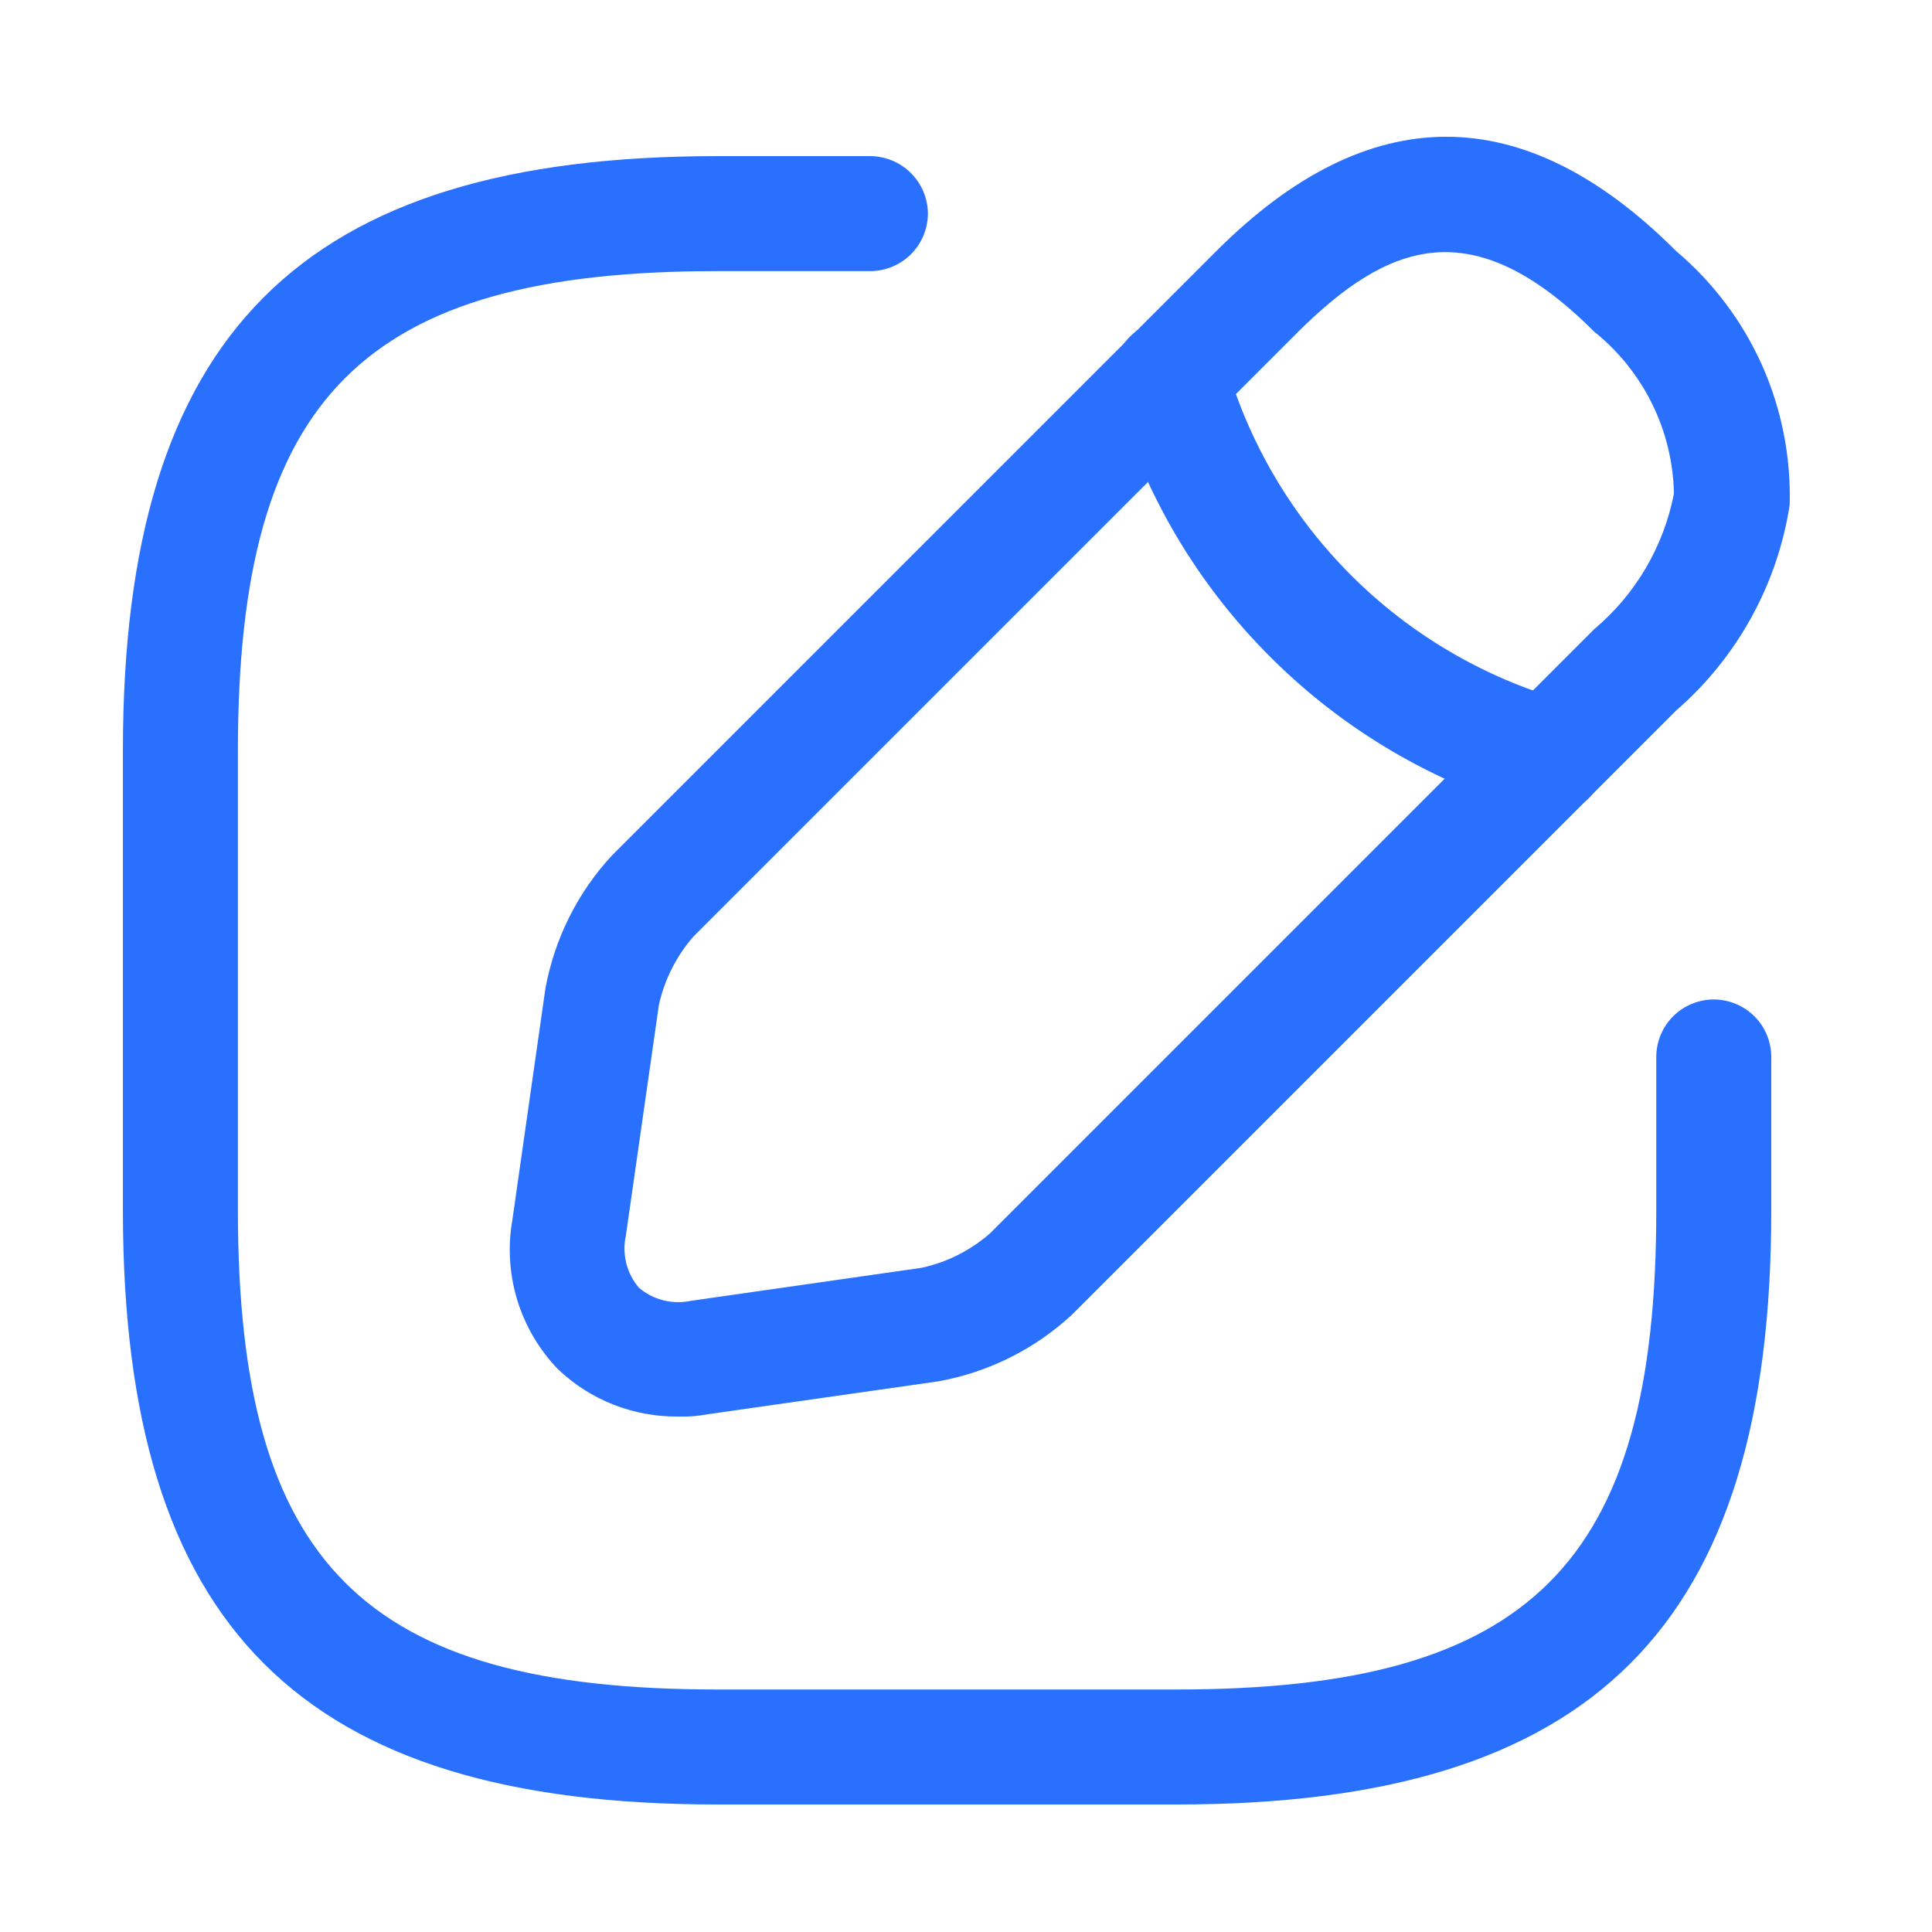 <svg width="21" height="21" viewBox="0 0 21 21" fill="none" xmlns="http://www.w3.org/2000/svg">
<path d="M12.794 19.614H7.794C3.269 19.614 1.336 17.681 1.336 13.156V8.156C1.336 3.631 3.269 1.697 7.794 1.697H9.461C9.626 1.698 9.785 1.765 9.902 1.882C10.019 1.999 10.085 2.157 10.086 2.322C10.085 2.488 10.019 2.646 9.902 2.763C9.785 2.88 9.626 2.946 9.461 2.947H7.794C3.953 2.947 2.586 4.314 2.586 8.156V13.156C2.586 16.997 3.953 18.364 7.794 18.364H12.794C16.636 18.364 18.003 16.997 18.003 13.156V11.489C18.003 11.323 18.069 11.164 18.186 11.047C18.303 10.93 18.462 10.864 18.628 10.864C18.793 10.864 18.952 10.93 19.07 11.047C19.187 11.164 19.253 11.323 19.253 11.489V13.156C19.253 17.681 17.319 19.614 12.794 19.614Z" fill="#2970FF"/>
<path d="M7.378 15.397C6.889 15.404 6.416 15.219 6.062 14.88C5.858 14.667 5.707 14.409 5.621 14.127C5.536 13.844 5.518 13.546 5.57 13.255L5.928 10.747C6.027 10.204 6.278 9.701 6.653 9.297L13.22 2.73C14.878 1.072 16.562 1.072 18.22 2.73C18.62 3.068 18.938 3.491 19.152 3.968C19.365 4.446 19.468 4.966 19.453 5.489C19.319 6.355 18.882 7.147 18.22 7.722L11.653 14.289C11.249 14.664 10.746 14.915 10.203 15.014L7.695 15.372C7.591 15.392 7.484 15.401 7.378 15.397ZM14.103 3.614L7.537 10.18C7.352 10.393 7.223 10.647 7.162 10.922L6.803 13.43C6.781 13.529 6.783 13.632 6.807 13.73C6.832 13.829 6.879 13.92 6.945 13.997C7.022 14.063 7.113 14.11 7.212 14.134C7.31 14.159 7.413 14.16 7.512 14.139L10.02 13.78C10.295 13.72 10.55 13.591 10.762 13.405L17.328 6.839C17.778 6.461 18.084 5.94 18.195 5.364C18.188 5.025 18.107 4.692 17.957 4.388C17.807 4.084 17.593 3.817 17.328 3.605C15.994 2.271 15.078 2.647 14.102 3.614H14.103Z" fill="#2970FF"/>
<path d="M16.837 8.848C16.78 8.848 16.724 8.84 16.67 8.823C15.587 8.515 14.601 7.935 13.805 7.138C13.008 6.342 12.428 5.356 12.12 4.273C12.076 4.113 12.097 3.942 12.178 3.797C12.259 3.652 12.394 3.544 12.553 3.498C12.632 3.476 12.715 3.469 12.796 3.479C12.877 3.489 12.956 3.515 13.027 3.555C13.098 3.595 13.161 3.649 13.211 3.714C13.261 3.778 13.298 3.852 13.32 3.931C13.57 4.808 14.039 5.606 14.684 6.251C15.328 6.896 16.127 7.365 17.003 7.615C17.163 7.66 17.299 7.767 17.38 7.913C17.461 8.058 17.482 8.229 17.437 8.39C17.402 8.522 17.324 8.639 17.216 8.722C17.107 8.805 16.974 8.849 16.837 8.848Z" fill="#2970FF"/>
</svg>
